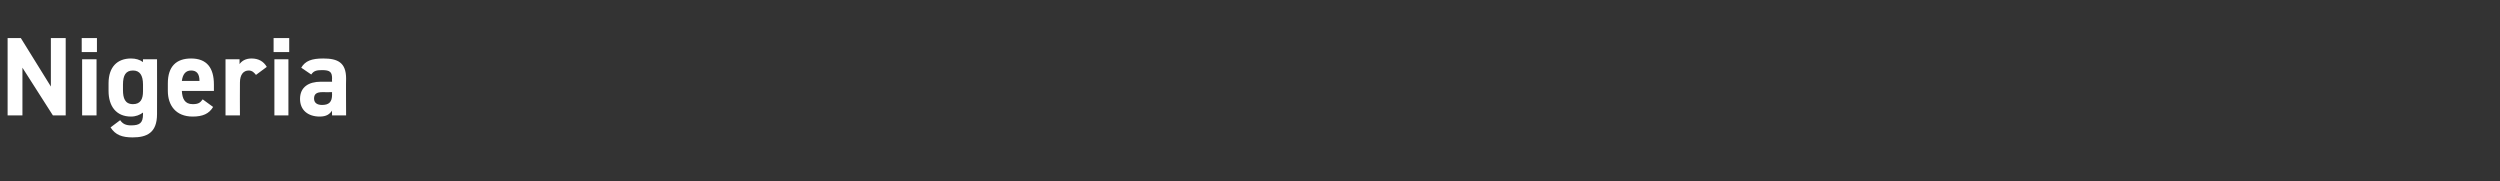 <?xml version="1.0" standalone="no"?><!DOCTYPE svg PUBLIC "-//W3C//DTD SVG 1.1//EN" "http://www.w3.org/Graphics/SVG/1.1/DTD/svg11.dtd"><svg xmlns="http://www.w3.org/2000/svg" version="1.1" width="624.1px" height="45.2px" viewBox="0 -7 624.1 45.2" style="top:-7px"><rect x="0" y="-7" width="624.1" height="45.2" fill="#333333" stroke="none"/>  <desc>Nigeria</desc>  <defs/>  <g id="Polygon13430">    <path d="M 16.4 2.5 L 16.4 21.8 L 13.2 21.8 L 5.6 9.9 L 5.6 21.8 L 1.9 21.8 L 1.9 2.5 L 5.2 2.5 L 12.7 14.6 L 12.7 2.5 L 16.4 2.5 Z M 20.5 7.8 L 24.1 7.8 L 24.1 21.8 L 20.5 21.8 L 20.5 7.8 Z M 20.4 2.5 L 24.2 2.5 L 24.2 6 L 20.4 6 L 20.4 2.5 Z M 35.7 7.8 L 39.2 7.8 C 39.2 7.8 39.23 21.53 39.2 21.5 C 39.2 26.2 36.6 27.3 33.1 27.3 C 30.5 27.3 28.8 26.7 27.6 24.8 C 27.6 24.8 30 23 30 23 C 30.6 23.9 31.4 24.3 32.7 24.3 C 34.9 24.3 35.7 23.7 35.7 21.5 C 35.7 21.5 35.7 21.1 35.7 21.1 C 34.9 21.7 33.9 22.1 32.7 22.1 C 29 22.1 27.1 19.5 27.1 15.7 C 27.1 15.7 27.1 13.8 27.1 13.8 C 27.1 9.7 29.3 7.6 32.7 7.6 C 33.9 7.6 34.9 7.9 35.7 8.5 C 35.67 8.54 35.7 7.8 35.7 7.8 Z M 35.7 15.8 C 35.7 15.8 35.7 14.1 35.7 14.1 C 35.7 11.8 34.9 10.6 33.2 10.6 C 31.4 10.6 30.7 11.8 30.7 14.1 C 30.7 14.1 30.7 15.5 30.7 15.5 C 30.7 17.5 31.2 19 33.2 19 C 35.1 19 35.7 17.7 35.7 15.8 Z M 53.2 19.7 C 52.2 21.4 50.6 22.1 48.1 22.1 C 43.9 22.1 41.9 19.3 41.9 15.7 C 41.9 15.7 41.9 13.8 41.9 13.8 C 41.9 9.6 44 7.6 47.7 7.6 C 51.6 7.6 53.4 9.9 53.4 14.1 C 53.42 14.11 53.4 15.7 53.4 15.7 C 53.4 15.7 45.44 15.71 45.4 15.7 C 45.5 17.6 46.1 19 48.1 19 C 49.6 19 50 18.6 50.6 17.8 C 50.6 17.8 53.2 19.7 53.2 19.7 Z M 45.4 13.2 C 45.4 13.2 49.8 13.2 49.8 13.2 C 49.8 11.3 49 10.6 47.7 10.6 C 46.3 10.6 45.6 11.6 45.4 13.2 Z M 63.9 11.7 C 63.5 11.2 63 10.6 62.1 10.6 C 60.8 10.6 59.9 11.6 59.9 13.6 C 59.86 13.58 59.9 21.8 59.9 21.8 L 56.3 21.8 L 56.3 7.8 L 59.8 7.8 C 59.8 7.8 59.78 8.99 59.8 9 C 60.3 8.3 61.2 7.6 62.8 7.6 C 64.5 7.6 65.8 8.3 66.6 9.7 C 66.6 9.7 63.9 11.7 63.9 11.7 Z M 68.5 7.8 L 72 7.8 L 72 21.8 L 68.5 21.8 L 68.5 7.8 Z M 68.3 2.5 L 72.2 2.5 L 72.2 6 L 68.3 6 L 68.3 2.5 Z M 80.1 13.4 C 80.08 13.41 82.9 13.4 82.9 13.4 C 82.9 13.4 82.85 12.6 82.9 12.6 C 82.9 11 82.4 10.5 80.4 10.5 C 79 10.5 78.3 10.7 77.7 11.6 C 77.7 11.6 75.2 9.9 75.2 9.9 C 76.2 8.2 77.8 7.6 80.7 7.6 C 84.3 7.6 86.4 8.6 86.4 12.6 C 86.35 12.63 86.4 21.8 86.4 21.8 L 82.9 21.8 C 82.9 21.8 82.85 20.58 82.9 20.6 C 82.3 21.5 81.5 22.1 79.8 22.1 C 76.9 22.1 74.9 20.5 74.9 17.7 C 74.9 14.7 77.1 13.4 80.1 13.4 Z M 82.9 16 C 82.9 16 80.5 16.04 80.5 16 C 79 16 78.4 16.5 78.4 17.6 C 78.4 18.7 79.2 19.2 80.4 19.2 C 82.1 19.2 82.9 18.5 82.9 16.6 C 82.85 16.58 82.9 16 82.9 16 Z " stroke="none" fill="#fff"/>  </g></svg>